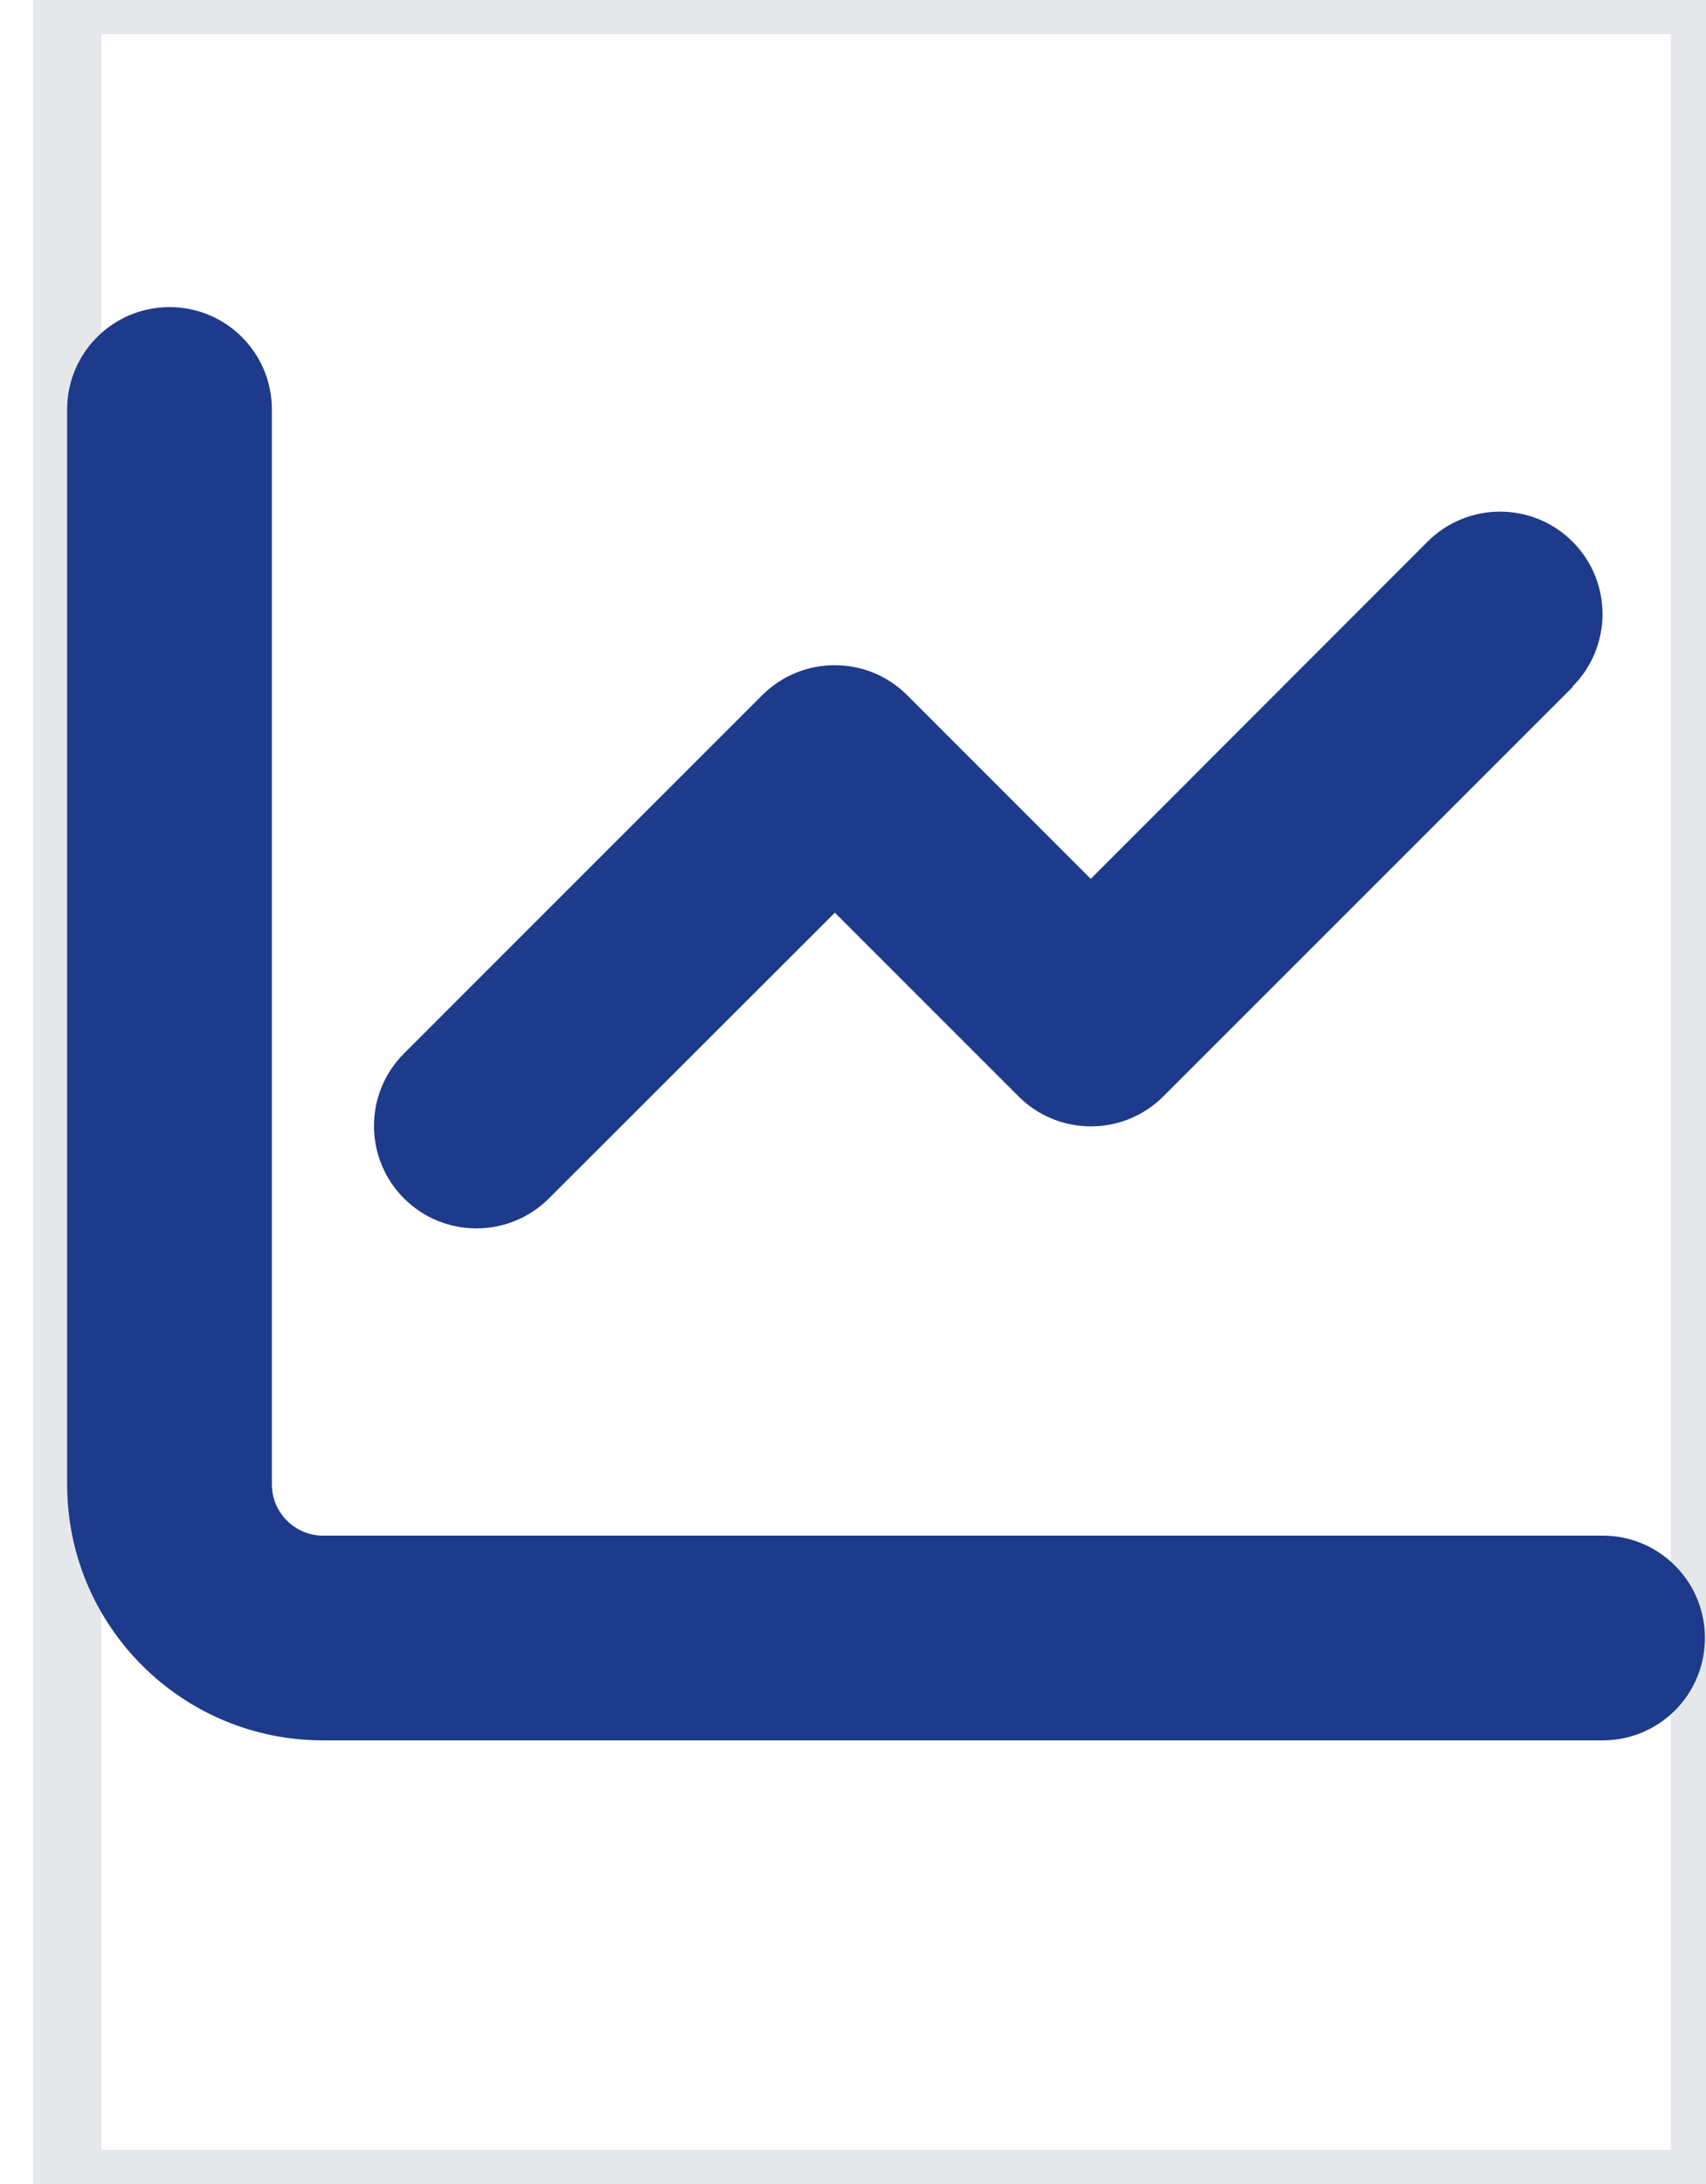 <svg width="25" height="32" viewBox="0 0 25 32" fill="none" xmlns="http://www.w3.org/2000/svg">
<path d="M24.984 32H0.984V0H24.984V32Z" stroke="#E5E7EB"/>
<g clip-path="url(#clip0_11_816)">
<path d="M3.984 6C3.984 5.17 3.314 4.5 2.484 4.5C1.655 4.5 0.984 5.17 0.984 6V21.75C0.984 23.822 2.663 25.5 4.734 25.5H23.484C24.314 25.5 24.984 24.83 24.984 24C24.984 23.17 24.314 22.5 23.484 22.5H4.734C4.322 22.5 3.984 22.163 3.984 21.75V6ZM23.044 10.059C23.63 9.473 23.63 8.522 23.044 7.936C22.458 7.35 21.506 7.35 20.92 7.936L15.984 12.877L13.294 10.186C12.708 9.6 11.756 9.6 11.17 10.186L5.92 15.436C5.334 16.022 5.334 16.973 5.92 17.559C6.506 18.145 7.458 18.145 8.044 17.559L12.234 13.373L14.925 16.064C15.511 16.65 16.462 16.65 17.048 16.064L23.048 10.064L23.044 10.059Z" fill="#1E3A8A"/>
</g>
<defs>
<clipPath id="clip0_11_816">
<path d="M0.984 3H24.984V27H0.984V3Z" fill="white"/>
</clipPath>
</defs>
</svg>
